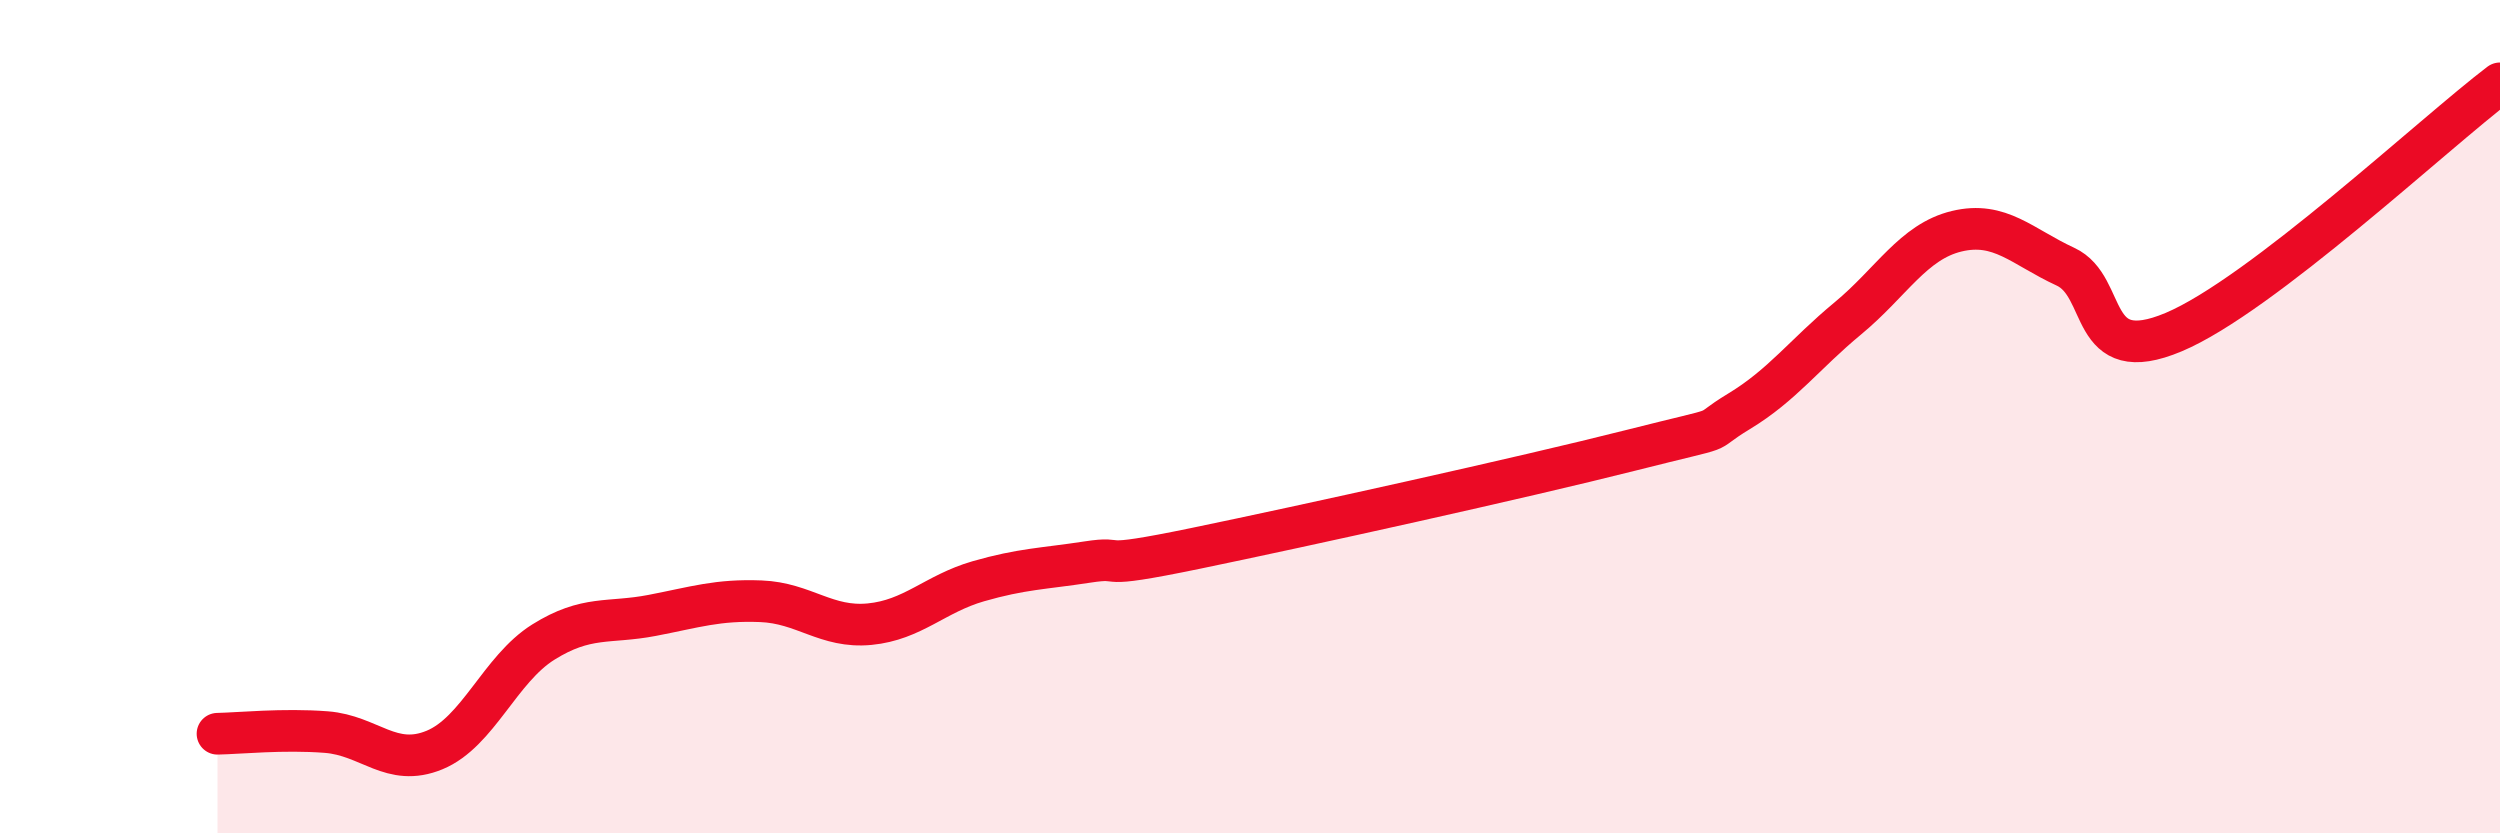 
    <svg width="60" height="20" viewBox="0 0 60 20" xmlns="http://www.w3.org/2000/svg">
      <path
        d="M 5.22,17.61 C 5.74,17.6 6.79,17.49 7.83,17.57 C 8.87,17.65 9.39,18.43 10.43,18 C 11.47,17.57 12,16.06 13.04,15.41 C 14.08,14.76 14.61,14.97 15.65,14.77 C 16.69,14.57 17.22,14.39 18.26,14.43 C 19.3,14.47 19.83,15.08 20.87,14.98 C 21.91,14.88 22.44,14.25 23.48,13.95 C 24.52,13.65 25.05,13.65 26.09,13.49 C 27.13,13.33 26.09,13.7 28.7,13.16 C 31.31,12.62 36.52,11.47 39.13,10.81 C 41.74,10.15 40.7,10.5 41.74,9.87 C 42.78,9.24 43.31,8.5 44.35,7.64 C 45.39,6.78 45.92,5.8 46.96,5.55 C 48,5.3 48.53,5.92 49.57,6.4 C 50.61,6.88 50.08,8.85 52.17,7.97 C 54.26,7.09 58.43,3.19 60,2L60 20L5.22 20Z"
        fill="#EB0A25"
        opacity="0.1"
        stroke-linecap="round"
        stroke-linejoin="round"
      />
      <path
        d="M 5.22,17.61 C 5.74,17.6 6.79,17.49 7.83,17.57 C 8.87,17.65 9.39,18.43 10.43,18 C 11.47,17.57 12,16.06 13.04,15.41 C 14.08,14.76 14.61,14.97 15.65,14.77 C 16.69,14.57 17.22,14.39 18.26,14.43 C 19.3,14.47 19.83,15.08 20.87,14.98 C 21.91,14.88 22.44,14.25 23.48,13.95 C 24.52,13.65 25.05,13.65 26.09,13.49 C 27.13,13.33 26.09,13.7 28.7,13.16 C 31.31,12.62 36.52,11.47 39.13,10.81 C 41.74,10.15 40.7,10.5 41.74,9.87 C 42.78,9.24 43.31,8.5 44.35,7.64 C 45.39,6.78 45.92,5.8 46.96,5.55 C 48,5.3 48.53,5.92 49.57,6.4 C 50.61,6.88 50.08,8.85 52.17,7.97 C 54.26,7.09 58.43,3.19 60,2"
        stroke="#EB0A25"
        stroke-width="1"
        fill="none"
        stroke-linecap="round"
        stroke-linejoin="round"
      />
    </svg>
  